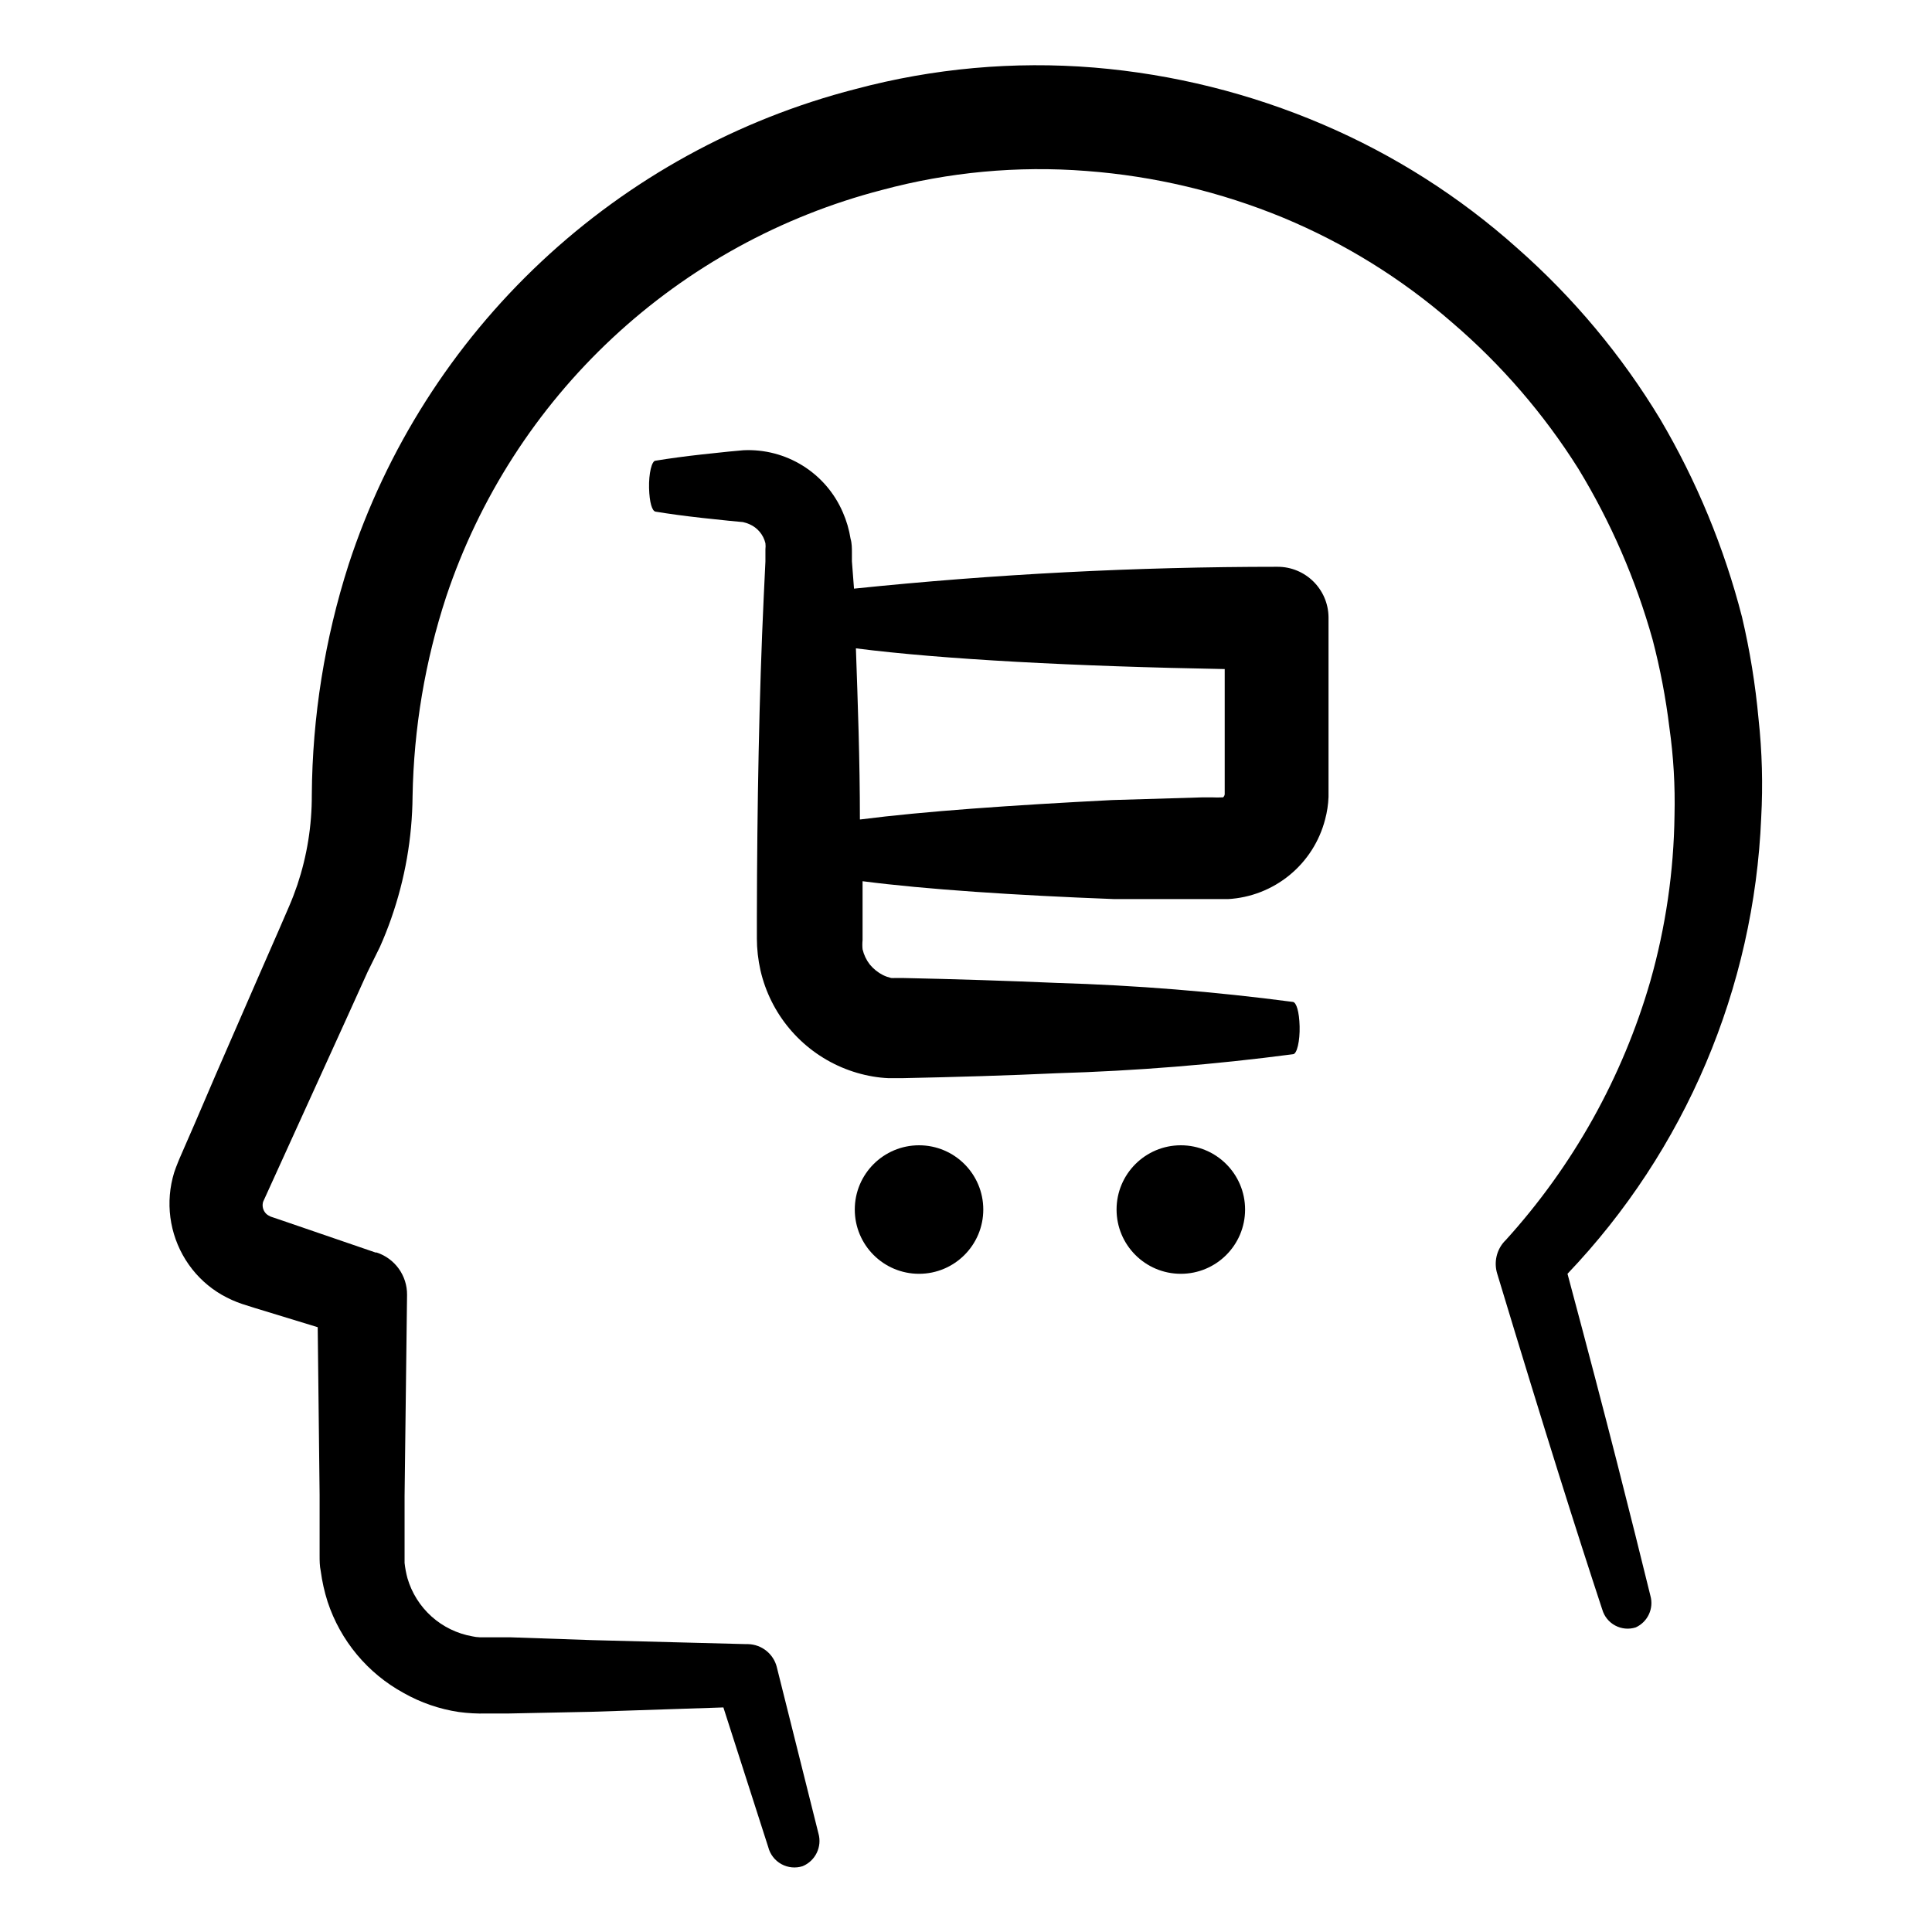 <?xml version="1.0" encoding="UTF-8"?>
<!-- Uploaded to: ICON Repo, www.iconrepo.com, Generator: ICON Repo Mixer Tools -->
<svg fill="#000000" width="800px" height="800px" version="1.1" viewBox="144 144 512 512" xmlns="http://www.w3.org/2000/svg">
 <g>
  <path d="m192.93 447.91-1.359 3.125-0.352 0.855-0.555 1.41h-0.004c-0.367 0.938-0.672 1.895-0.906 2.871-1.98 7.918-0.418 16.305 4.285 22.977 2.305 3.273 5.297 6.004 8.766 8.008 1.715 0.98 3.519 1.789 5.391 2.418l3.176 1.008 16.824 5.141 0.504 44.438v16.02c0 1.41 0 2.769 0.301 4.18 0.367 2.754 0.973 5.469 1.816 8.113 3.402 10.328 10.605 18.973 20.152 24.184 4.519 2.559 9.473 4.269 14.609 5.039 2.402 0.324 4.828 0.457 7.254 0.402h5.691l22.117-0.453 35.066-1.16 11.891 37.031c0.488 1.91 1.746 3.535 3.473 4.488 1.727 0.953 3.769 1.152 5.648 0.547 3.383-1.414 5.18-5.133 4.18-8.664l-11.035-44.082h0.004c-0.883-3.512-3.992-6.004-7.609-6.098h-0.504l-40.809-1.059-21.863-0.754h-5.691-2.266-0.004c-0.664-0.023-1.32-0.105-1.965-0.254-4.016-0.711-7.754-2.531-10.793-5.254-3.035-2.727-5.246-6.246-6.387-10.16-0.355-1.324-0.609-2.672-0.758-4.031v-2.066-2.973-12.695l0.656-53.305c0.055-5.102-3.211-9.648-8.062-11.234h-0.301l-24.688-8.465-3.125-1.059-0.656-0.352h0.004c-0.387-0.242-0.715-0.57-0.957-0.957-0.492-0.781-0.621-1.734-0.355-2.617l21.914-48.164 5.793-12.797 3.231-6.551c1.109-2.469 2.117-5.039 3.023-7.609h-0.004c3.644-10.398 5.551-21.324 5.644-32.344 0.312-17.98 3.316-35.812 8.918-52.898 8.746-26.16 23.891-49.723 44.055-68.543 20.168-18.82 44.715-32.301 71.418-39.223 17.633-4.75 35.949-6.457 54.16-5.039 17.945 1.344 35.562 5.527 52.195 12.395 16.309 6.781 31.418 16.156 44.738 27.762 13.035 11.156 24.312 24.219 33.453 38.742 8.609 14.141 15.234 29.398 19.695 45.34 1.996 7.637 3.481 15.395 4.434 23.227 1.098 7.707 1.551 15.492 1.363 23.277-0.191 14.863-2.34 29.633-6.398 43.934-7.383 25.535-20.516 49.043-38.391 68.719l-0.301 0.301h-0.004c-2.078 2.289-2.805 5.504-1.914 8.465 13.148 43.48 21.008 68.266 27.859 89.074h0.004c0.52 1.82 1.758 3.352 3.43 4.242 1.672 0.895 3.633 1.07 5.438 0.492 3.195-1.461 4.844-5.035 3.879-8.414-5.039-20.453-11.035-44.535-21.965-85.297l-0.004 0.004c31.219-32.742 49.465-75.715 51.34-120.91 0.473-8.723 0.238-17.465-0.707-26.148-0.832-9.094-2.293-18.117-4.383-27.004-4.727-18.395-12.02-36.035-21.664-52.398-10.238-16.957-23.016-32.25-37.887-45.34-15.254-13.641-32.625-24.699-51.438-32.75-19.293-8.27-39.793-13.371-60.707-15.113-21.25-1.738-42.637 0.188-63.23 5.691-31.168 8.012-59.816 23.754-83.293 45.77-23.477 22.016-41.023 49.594-51.023 80.184-6.336 19.758-9.633 40.363-9.773 61.113 0.031 8.098-1.262 16.148-3.828 23.828-0.656 1.914-1.359 3.777-2.168 5.644l-2.769 6.398-5.644 12.898-11.082 25.441-5.492 12.797z"/>
  <path d="m462.57 382.27h2.922 3.93c5.977-0.336 11.691-2.559 16.32-6.356 4.629-3.793 7.93-8.961 9.426-14.754 0.523-1.941 0.828-3.938 0.906-5.945v-47.66c-0.082-7.418-6.133-13.379-13.551-13.352-37.477 0.004-74.926 1.938-112.2 5.793l-0.555-7.254v-2.316c0-1.059 0-2.469-0.352-3.629-0.383-2.43-1.074-4.801-2.066-7.055-2.199-5.094-5.898-9.395-10.605-12.328-4.711-2.938-10.203-4.363-15.742-4.094l-3.828 0.352-7.106 0.754c-4.535 0.504-8.664 1.059-12.344 1.664-1.008 0-1.812 3.426-1.715 7.254 0.102 3.828 0.805 6.098 1.715 6.246 3.68 0.605 7.809 1.16 12.344 1.664l7.106 0.754 3.727 0.352v0.004c0.586 0.129 1.16 0.312 1.711 0.555 2.125 0.918 3.695 2.785 4.234 5.039 0.062 0.535 0.062 1.074 0 1.609v3.223l-0.453 9.473c-1.211 25.797-1.762 55.418-1.812 84.793v5.543h-0.004c0.004 2.879 0.324 5.754 0.957 8.562 2.648 11.512 10.645 21.062 21.516 25.695 2.633 1.121 5.391 1.934 8.211 2.418 1.398 0.242 2.812 0.391 4.231 0.453h3.578c14.309-0.301 28.113-0.707 41.012-1.309 20.93-0.621 41.812-2.301 62.57-5.039 1.059 0 1.863-3.527 1.762-7.406-0.102-3.879-0.855-6.297-1.762-6.449-20.758-2.738-41.641-4.418-62.57-5.039-12.898-0.555-26.703-1.008-41.012-1.309h-1.812c-0.371 0.027-0.742 0.027-1.109 0-0.73-0.176-1.441-0.426-2.117-0.754-1.359-0.684-2.559-1.645-3.527-2.824-0.922-1.188-1.574-2.562-1.914-4.027-0.082-0.805-0.082-1.617 0-2.418v-5.543-10.078c16.777 2.168 40.305 3.727 66.652 4.734zm-90.688-21.109c0-15.617-0.555-30.934-1.059-45.344 22.824 2.922 58.34 4.785 97.738 5.492v11.488 21.664l0.004-0.004c-0.023 0.336-0.188 0.648-0.453 0.859h-0.453c-0.723 0.039-1.445 0.039-2.168 0h-3.023l-23.73 0.707c-26.395 1.355-49.875 2.969-66.703 5.137z"/>
  <path d="m404.58 464.54c0 9.406-7.621 17.031-17.027 17.031s-17.027-7.625-17.027-17.031c0-9.402 7.621-17.027 17.027-17.027s17.027 7.625 17.027 17.027"/>
  <path d="m473.96 464.54c0 9.406-7.625 17.031-17.027 17.031-9.406 0-17.031-7.625-17.031-17.031 0-9.402 7.625-17.027 17.031-17.027 9.402 0 17.027 7.625 17.027 17.027"/>
 </g>
</svg>